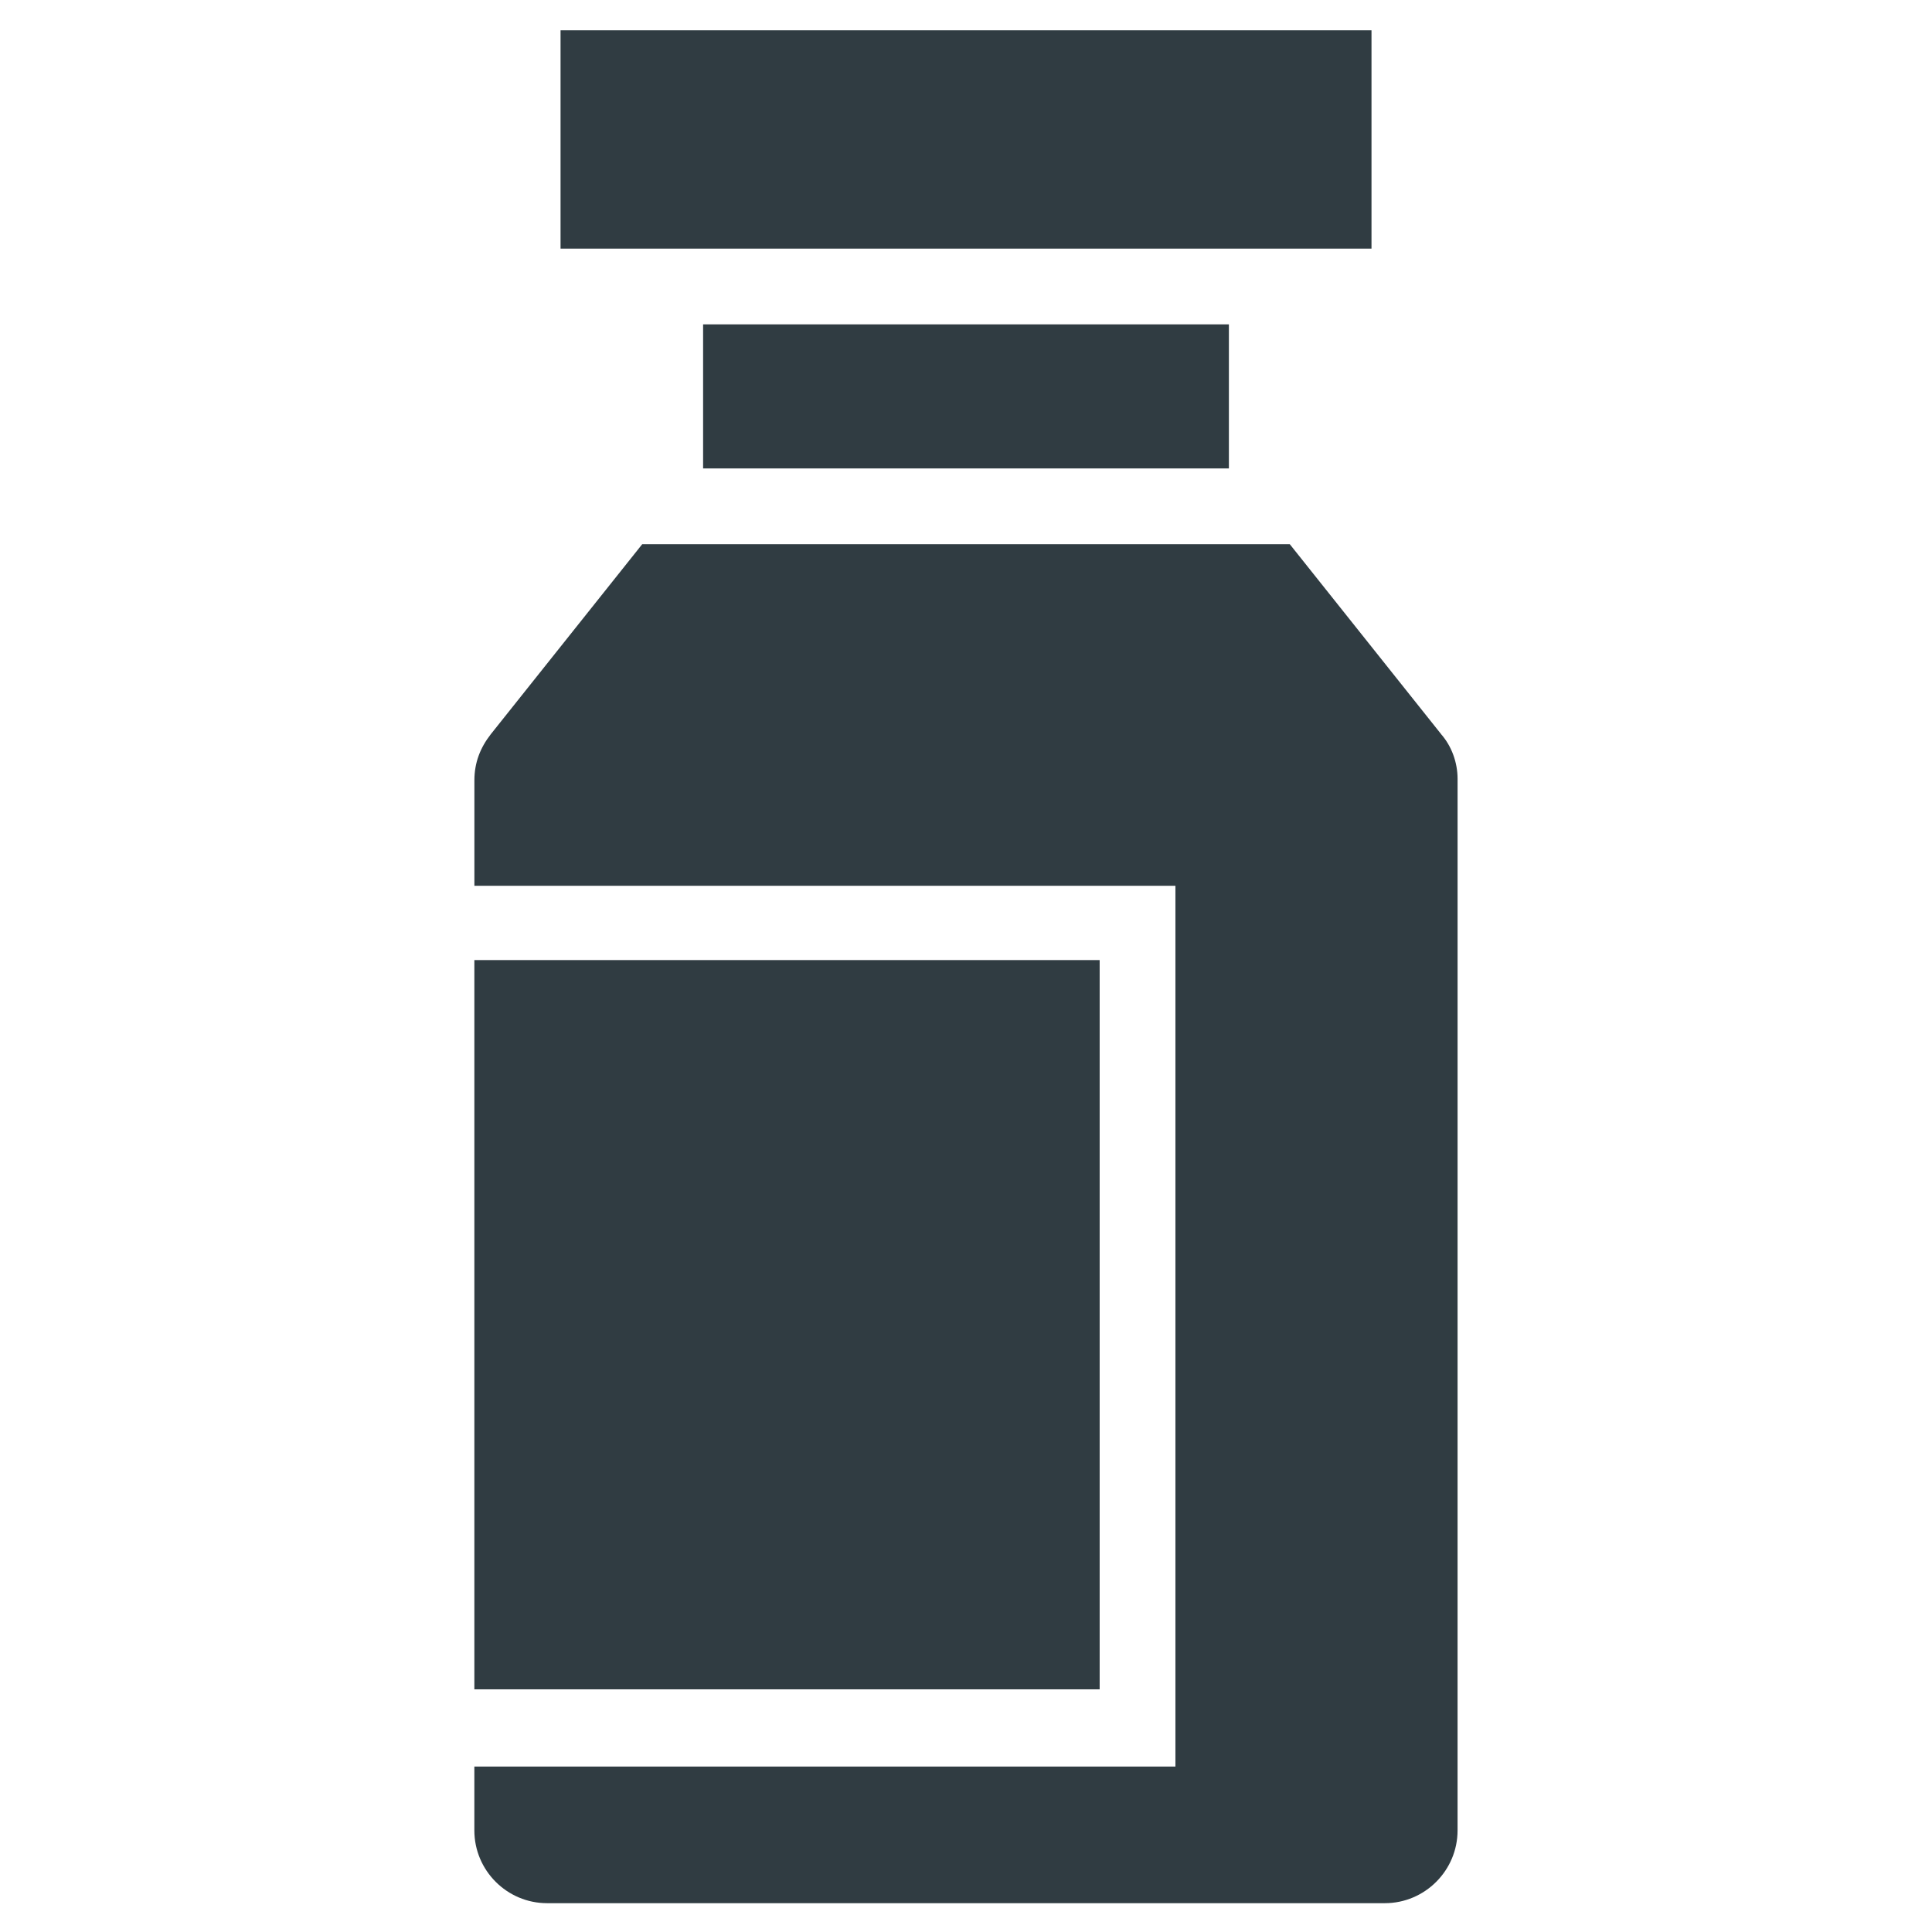 <?xml version="1.0" encoding="UTF-8"?>
<!-- Uploaded to: SVG Repo, www.svgrepo.com, Generator: SVG Repo Mixer Tools -->
<svg width="800px" height="800px" version="1.1" viewBox="144 144 512 512" xmlns="http://www.w3.org/2000/svg">
 <g fill="#303c42">
  <path d="m292.55 152.03h214.91v57.859h-214.91z"/>
  <path d="m330.33 229.96h139.34v38.18h-139.34z"/>
  <path d="m269.71 398.43h165.71v193.26h-165.71z"/>
  <path d="m525.95 338.6-40.145-50.383h-171.61l-40.148 50.383c-2.754 3.543-4.328 7.477-4.328 12.203v27.945h185.78v233.41l-185.79-0.004v16.926c0 10.629 8.66 19.285 19.285 19.285h221.99c10.629 0 19.285-8.66 19.285-19.285l0.004-278.67c0-4.332-1.574-8.66-4.332-11.809z"/>
 </g>
</svg>